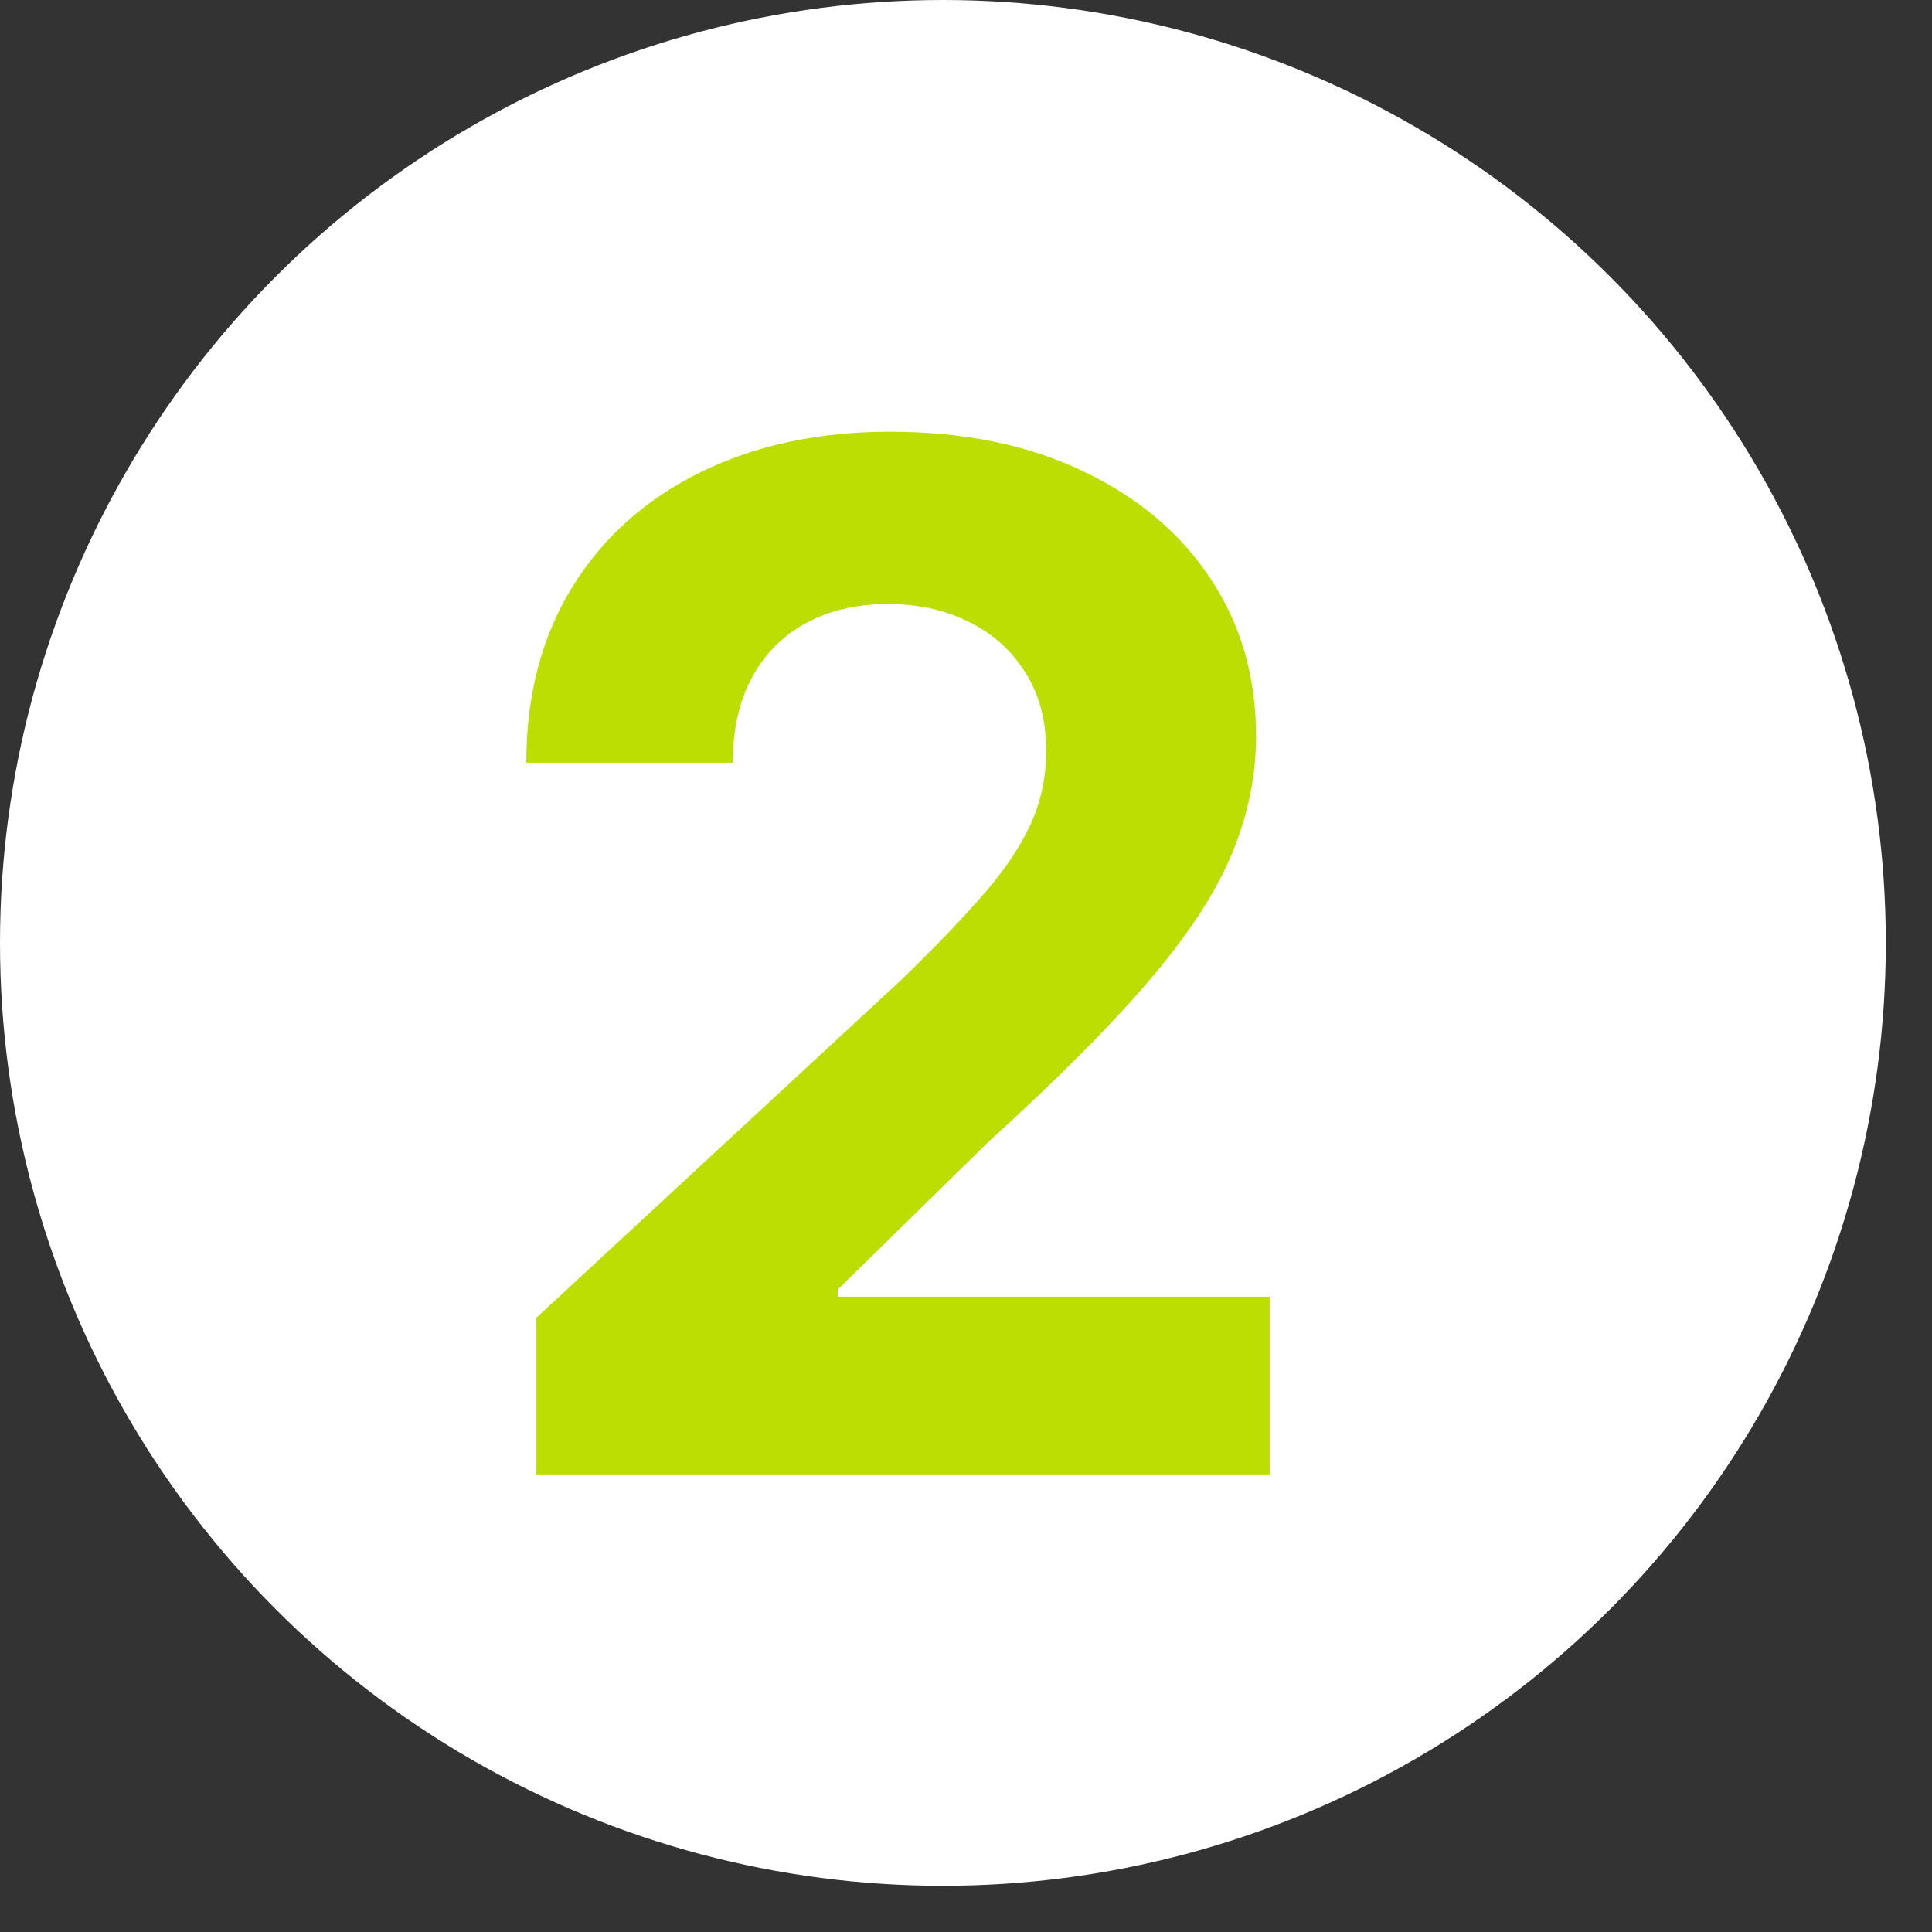 <?xml version="1.0" encoding="UTF-8"?> <svg xmlns="http://www.w3.org/2000/svg" width="22" height="22" viewBox="0 0 22 22" fill="none"><rect x="0" y="0" width="22" height="22" fill="#333333" stroke="none"/><circle cx="10.737" cy="10.737" r="10.737" fill="white"></circle><path d="M6.108 16.789V15.005L10.277 11.145C10.632 10.801 10.929 10.493 11.169 10.218C11.413 9.944 11.598 9.675 11.724 9.412C11.85 9.145 11.913 8.857 11.913 8.548C11.913 8.205 11.834 7.909 11.678 7.662C11.522 7.41 11.308 7.217 11.037 7.084C10.767 6.947 10.46 6.878 10.117 6.878C9.758 6.878 9.446 6.95 9.179 7.095C8.912 7.24 8.706 7.448 8.561 7.719C8.416 7.989 8.344 8.312 8.344 8.685H5.993C5.993 7.919 6.167 7.254 6.514 6.689C6.861 6.125 7.347 5.688 7.972 5.38C8.597 5.071 9.318 4.916 10.134 4.916C10.973 4.916 11.703 5.065 12.324 5.362C12.95 5.656 13.436 6.064 13.783 6.586C14.13 7.109 14.303 7.707 14.303 8.382C14.303 8.824 14.216 9.261 14.04 9.692C13.868 10.123 13.562 10.601 13.119 11.127C12.677 11.65 12.054 12.277 11.249 13.009L9.539 14.685V14.765H14.458V16.789H6.108Z" fill="#BDDE02"></path></svg> 